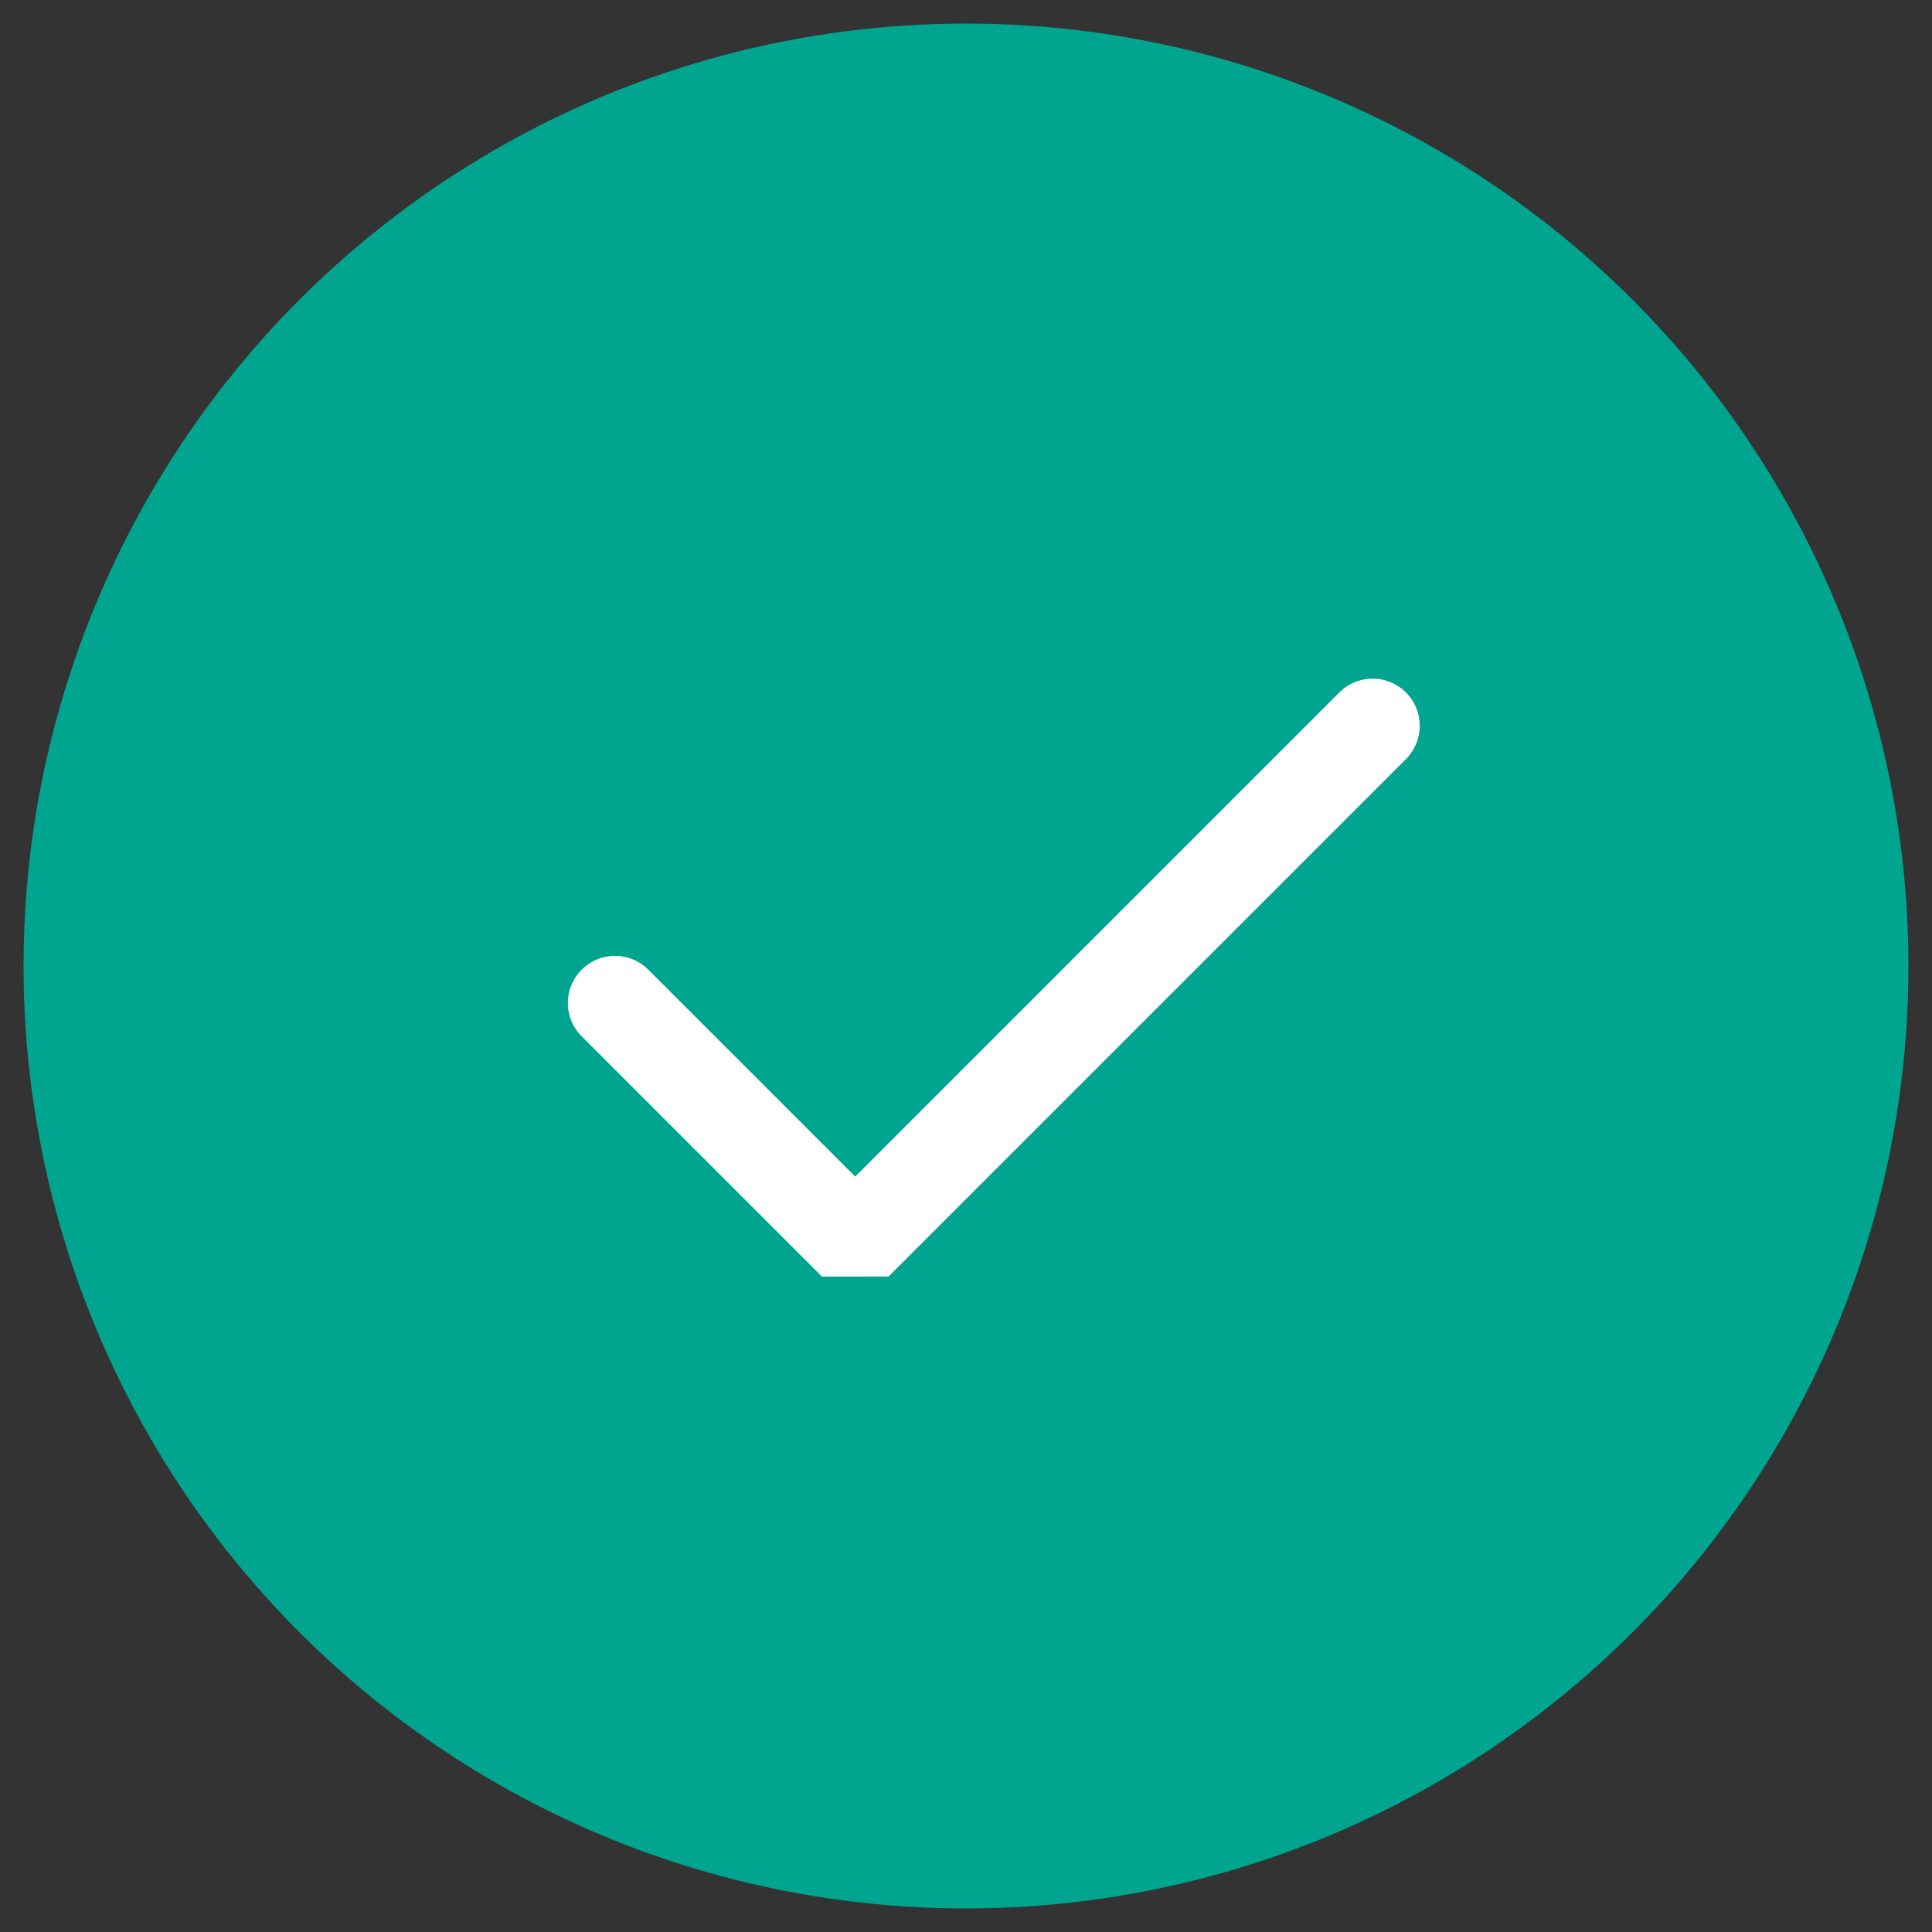 <svg width="41" height="41" viewBox="0 0 41 41" fill="none" xmlns="http://www.w3.org/2000/svg">
  <rect x="0" y="0" width="41" height="41" fill="#333333" stroke="none"/>
  <circle cx="20.5" cy="20.5" r="20" fill="#00A58F" />
  <path d="M13.051 21.285L18.149 26.383L29.129 15.402" stroke="white" stroke-width="2"
    stroke-linecap="round" stroke-linejoin="bevel" />
</svg>

